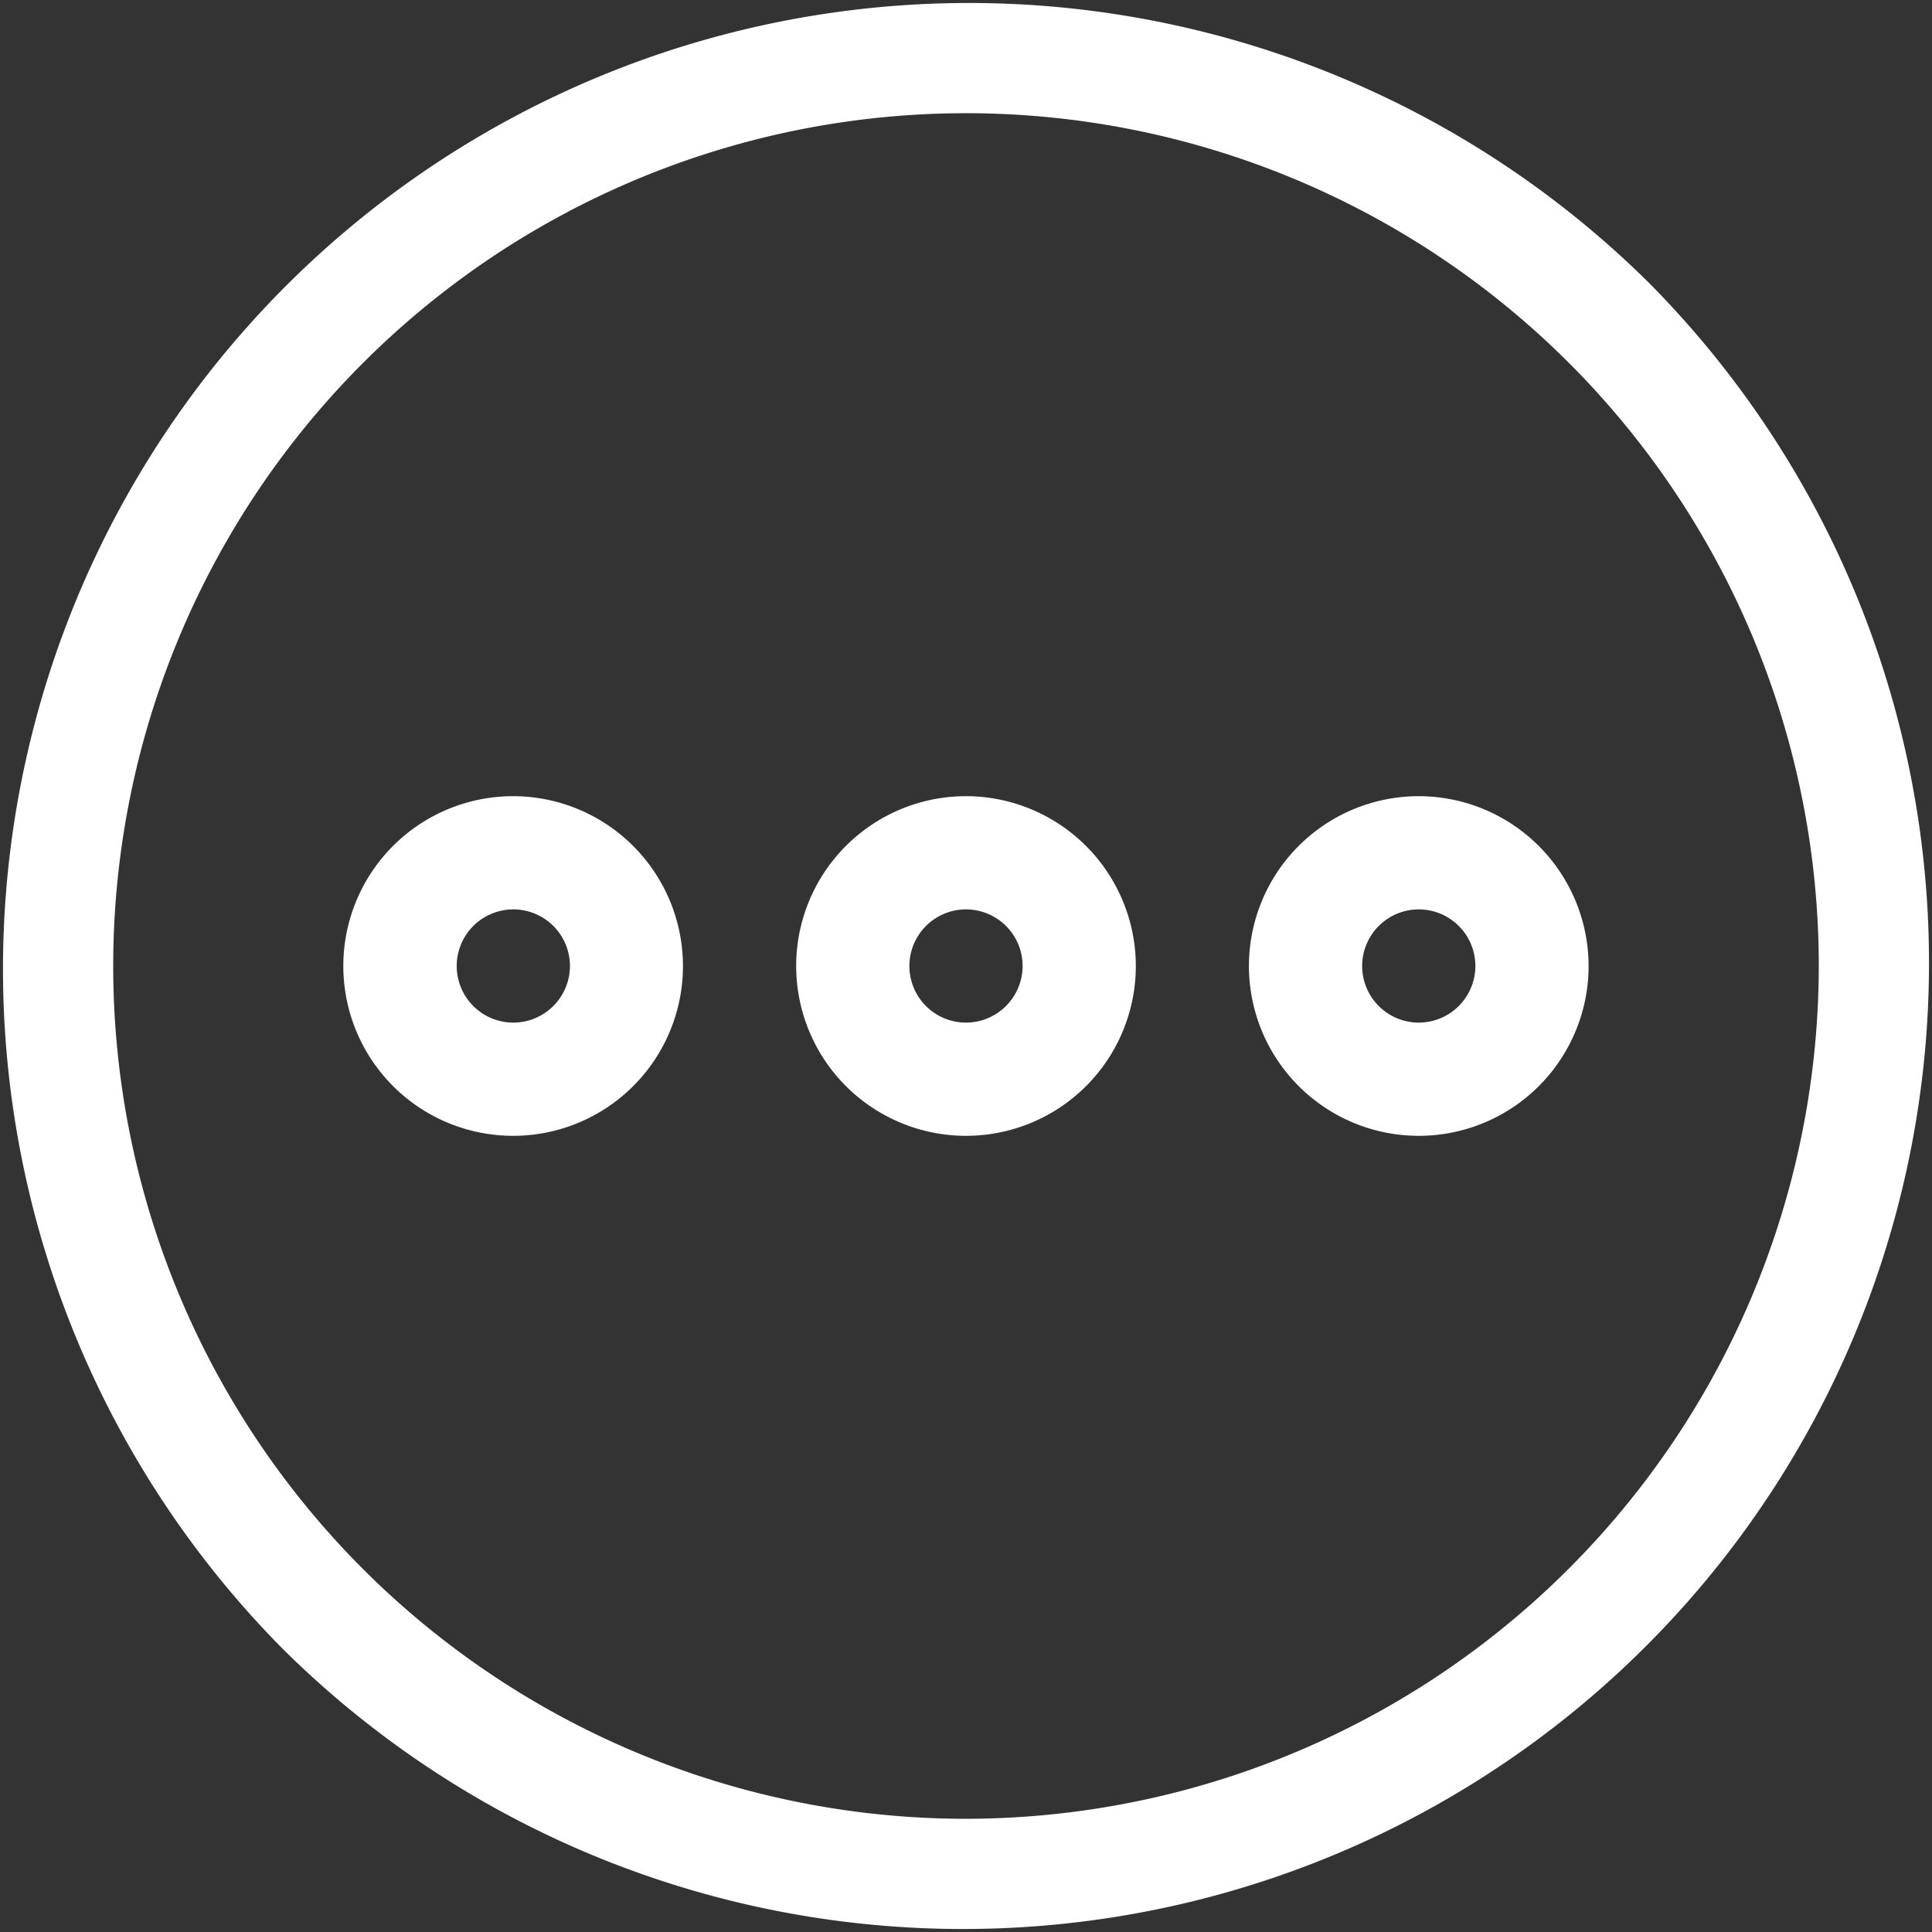 <svg xmlns="http://www.w3.org/2000/svg" xmlns:xlink="http://www.w3.org/1999/xlink" width="20" height="20" viewBox="0 0 20 20">
  <rect x="0" y="0" width="20" height="20" fill="#333333" stroke="none"/>
  <defs>
    <clipPath id="clip-path">
      <rect id="Прямоугольник_209" data-name="Прямоугольник 209" width="20" height="20" transform="translate(1047 3139)" fill="rgb(255, 255, 255)" stroke="rgb(255, 255, 255)" stroke-width="1"/>
    </clipPath>
  </defs>
  <g id="Группа_масок_124" data-name="Группа масок 124" transform="translate(-1047 -3139)" clip-path="url(#clip-path)">
    <g id="interface" transform="translate(1047 3139)">
      <path id="Контур_430" data-name="Контур 430" d="M17.071,2.929A10,10,0,0,0,2.929,17.071,10,10,0,0,0,17.071,2.929ZM10,18.828A8.828,8.828,0,1,1,18.828,10,8.838,8.838,0,0,1,10,18.828Z" fill="rgb(255, 255, 255)"/>
      <path id="Контур_431" data-name="Контур 431" d="M5.313,8.242A1.758,1.758,0,1,0,7.07,10,1.76,1.76,0,0,0,5.313,8.242Zm0,2.344A.586.586,0,1,1,5.9,10,.587.587,0,0,1,5.313,10.586Z" fill="rgb(255, 255, 255)"/>
      <path id="Контур_432" data-name="Контур 432" d="M14.688,8.242A1.758,1.758,0,1,0,16.445,10,1.76,1.76,0,0,0,14.688,8.242Zm0,2.344A.586.586,0,1,1,15.273,10,.587.587,0,0,1,14.688,10.586Z" fill="rgb(255, 255, 255)"/>
      <path id="Контур_433" data-name="Контур 433" d="M10,8.242A1.758,1.758,0,1,0,11.758,10,1.76,1.76,0,0,0,10,8.242Zm0,2.344A.586.586,0,1,1,10.586,10,.587.587,0,0,1,10,10.586Z" fill="rgb(255, 255, 255)"/>
    </g>
  </g>
</svg>
